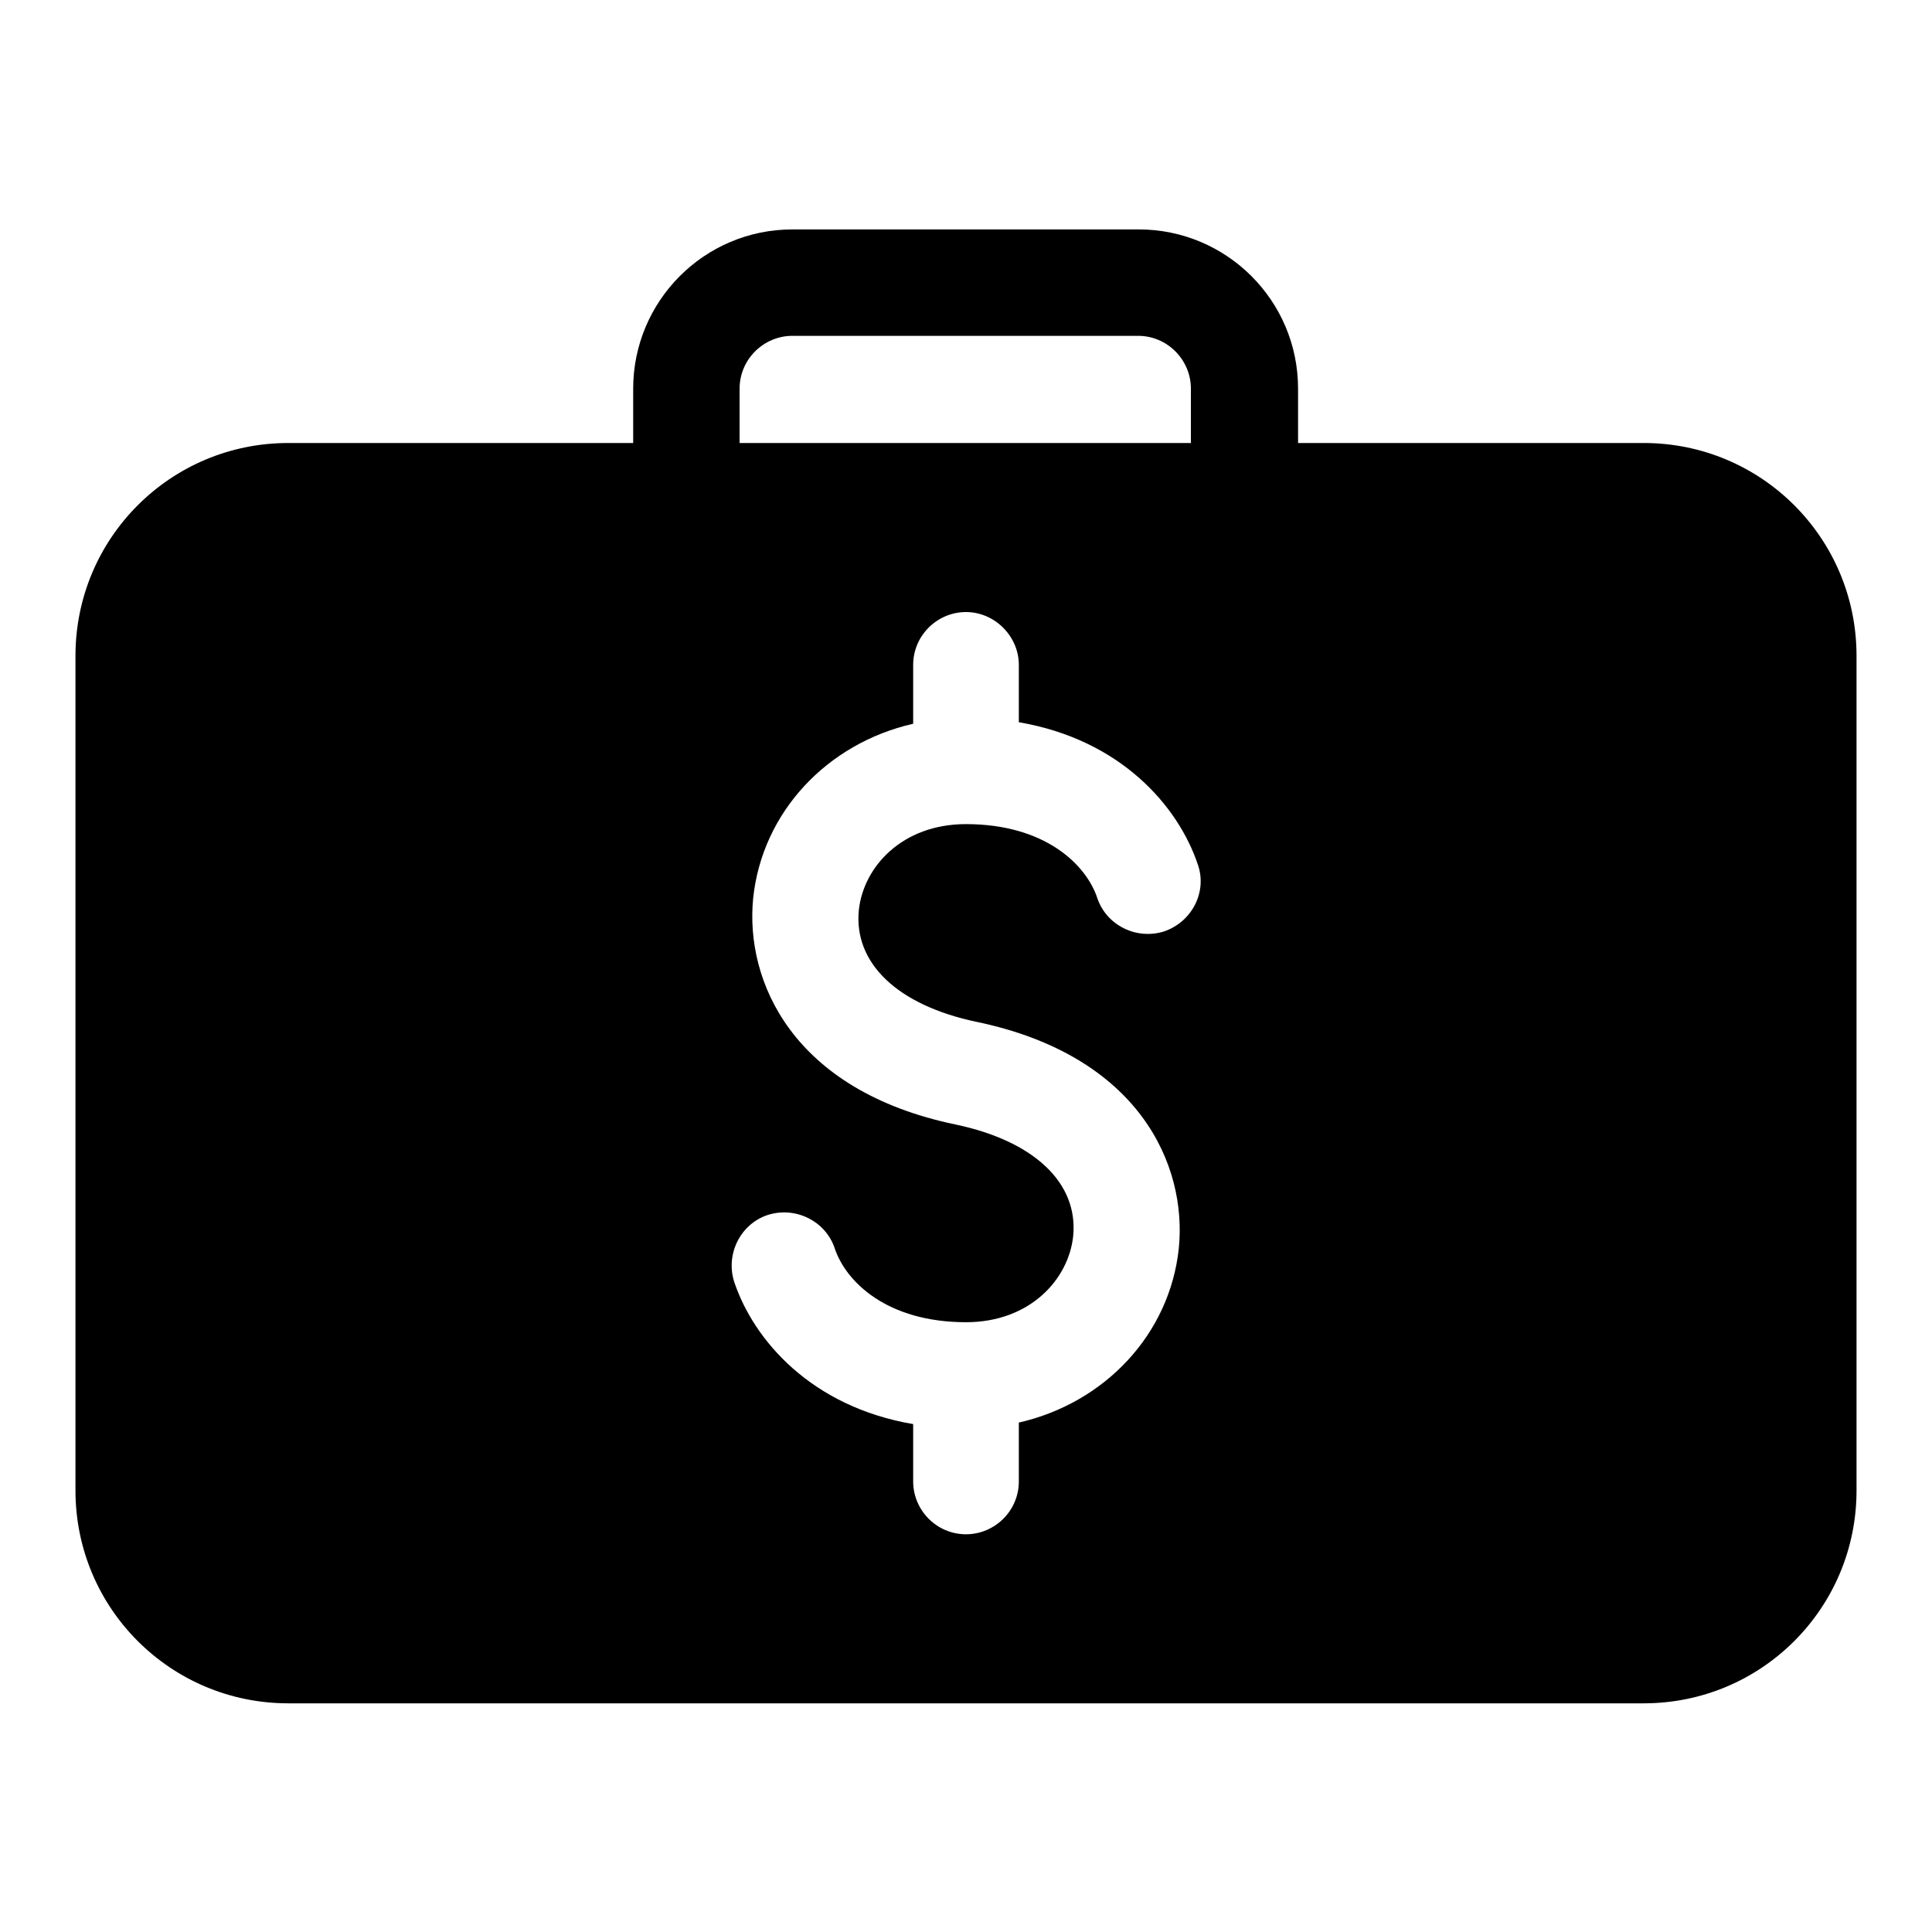<?xml version="1.0" encoding="utf-8"?>
<!-- Svg Vector Icons : http://www.onlinewebfonts.com/icon -->
<!DOCTYPE svg PUBLIC "-//W3C//DTD SVG 1.1//EN" "http://www.w3.org/Graphics/SVG/1.1/DTD/svg11.dtd">
<svg version="1.1" xmlns="http://www.w3.org/2000/svg" xmlns:xlink="http://www.w3.org/1999/xlink" x="0px" y="0px" viewBox="0 0 256 256" enable-background="new 0 0 256 256" xml:space="preserve">
<g> <path fill="#000000" d="M217.8,58.7H172v-7.2c0-11.7-9.5-21.1-21.1-21.1H105c-11.7,0-21.1,9.5-21.1,21.1v7.2H38.2 C22.6,58.7,10,71.3,10,86.9v110.6c0,15.6,12.6,28.2,28.2,28.2h179.6c15.6,0,28.2-12.6,28.2-28.2V86.9 C246,71.3,233.4,58.7,217.8,58.7z M98,51.5c0-3.9,3.2-7,7-7h45.8c3.9,0,7,3.2,7,7v7.2H98V51.5z M154.3,123.4 c-3.7,1.2-7.7-0.8-8.9-4.4c-1.5-4.5-7-9.8-17.4-9.8c-8.5,0-13.6,5.7-14.2,11.4c-0.7,7,5.1,12.6,15.6,14.8c21.6,4.5,27.9,19,26.8,30 c-1.2,11.4-9.8,20.5-21.2,23.1v7.8c0,3.9-3.2,7-7,7c-3.9,0-7-3.2-7-7v-7.6c-13.5-2.3-21.1-11.1-23.7-18.8c-1.2-3.7,0.8-7.7,4.4-8.9 c3.7-1.2,7.7,0.8,8.9,4.4c1.5,4.5,7,9.8,17.4,9.8c8.5,0,13.6-5.7,14.2-11.4c0.7-7-5.1-12.6-15.6-14.8c-21.6-4.5-27.9-19-26.8-30 c1.2-11.4,9.8-20.5,21.2-23.1v-7.8c0-3.9,3.2-7,7-7s7,3.2,7,7v7.6c13.5,2.3,21.1,11.1,23.7,18.8C160,118.1,158,122.1,154.3,123.4z" /></g>
</svg>